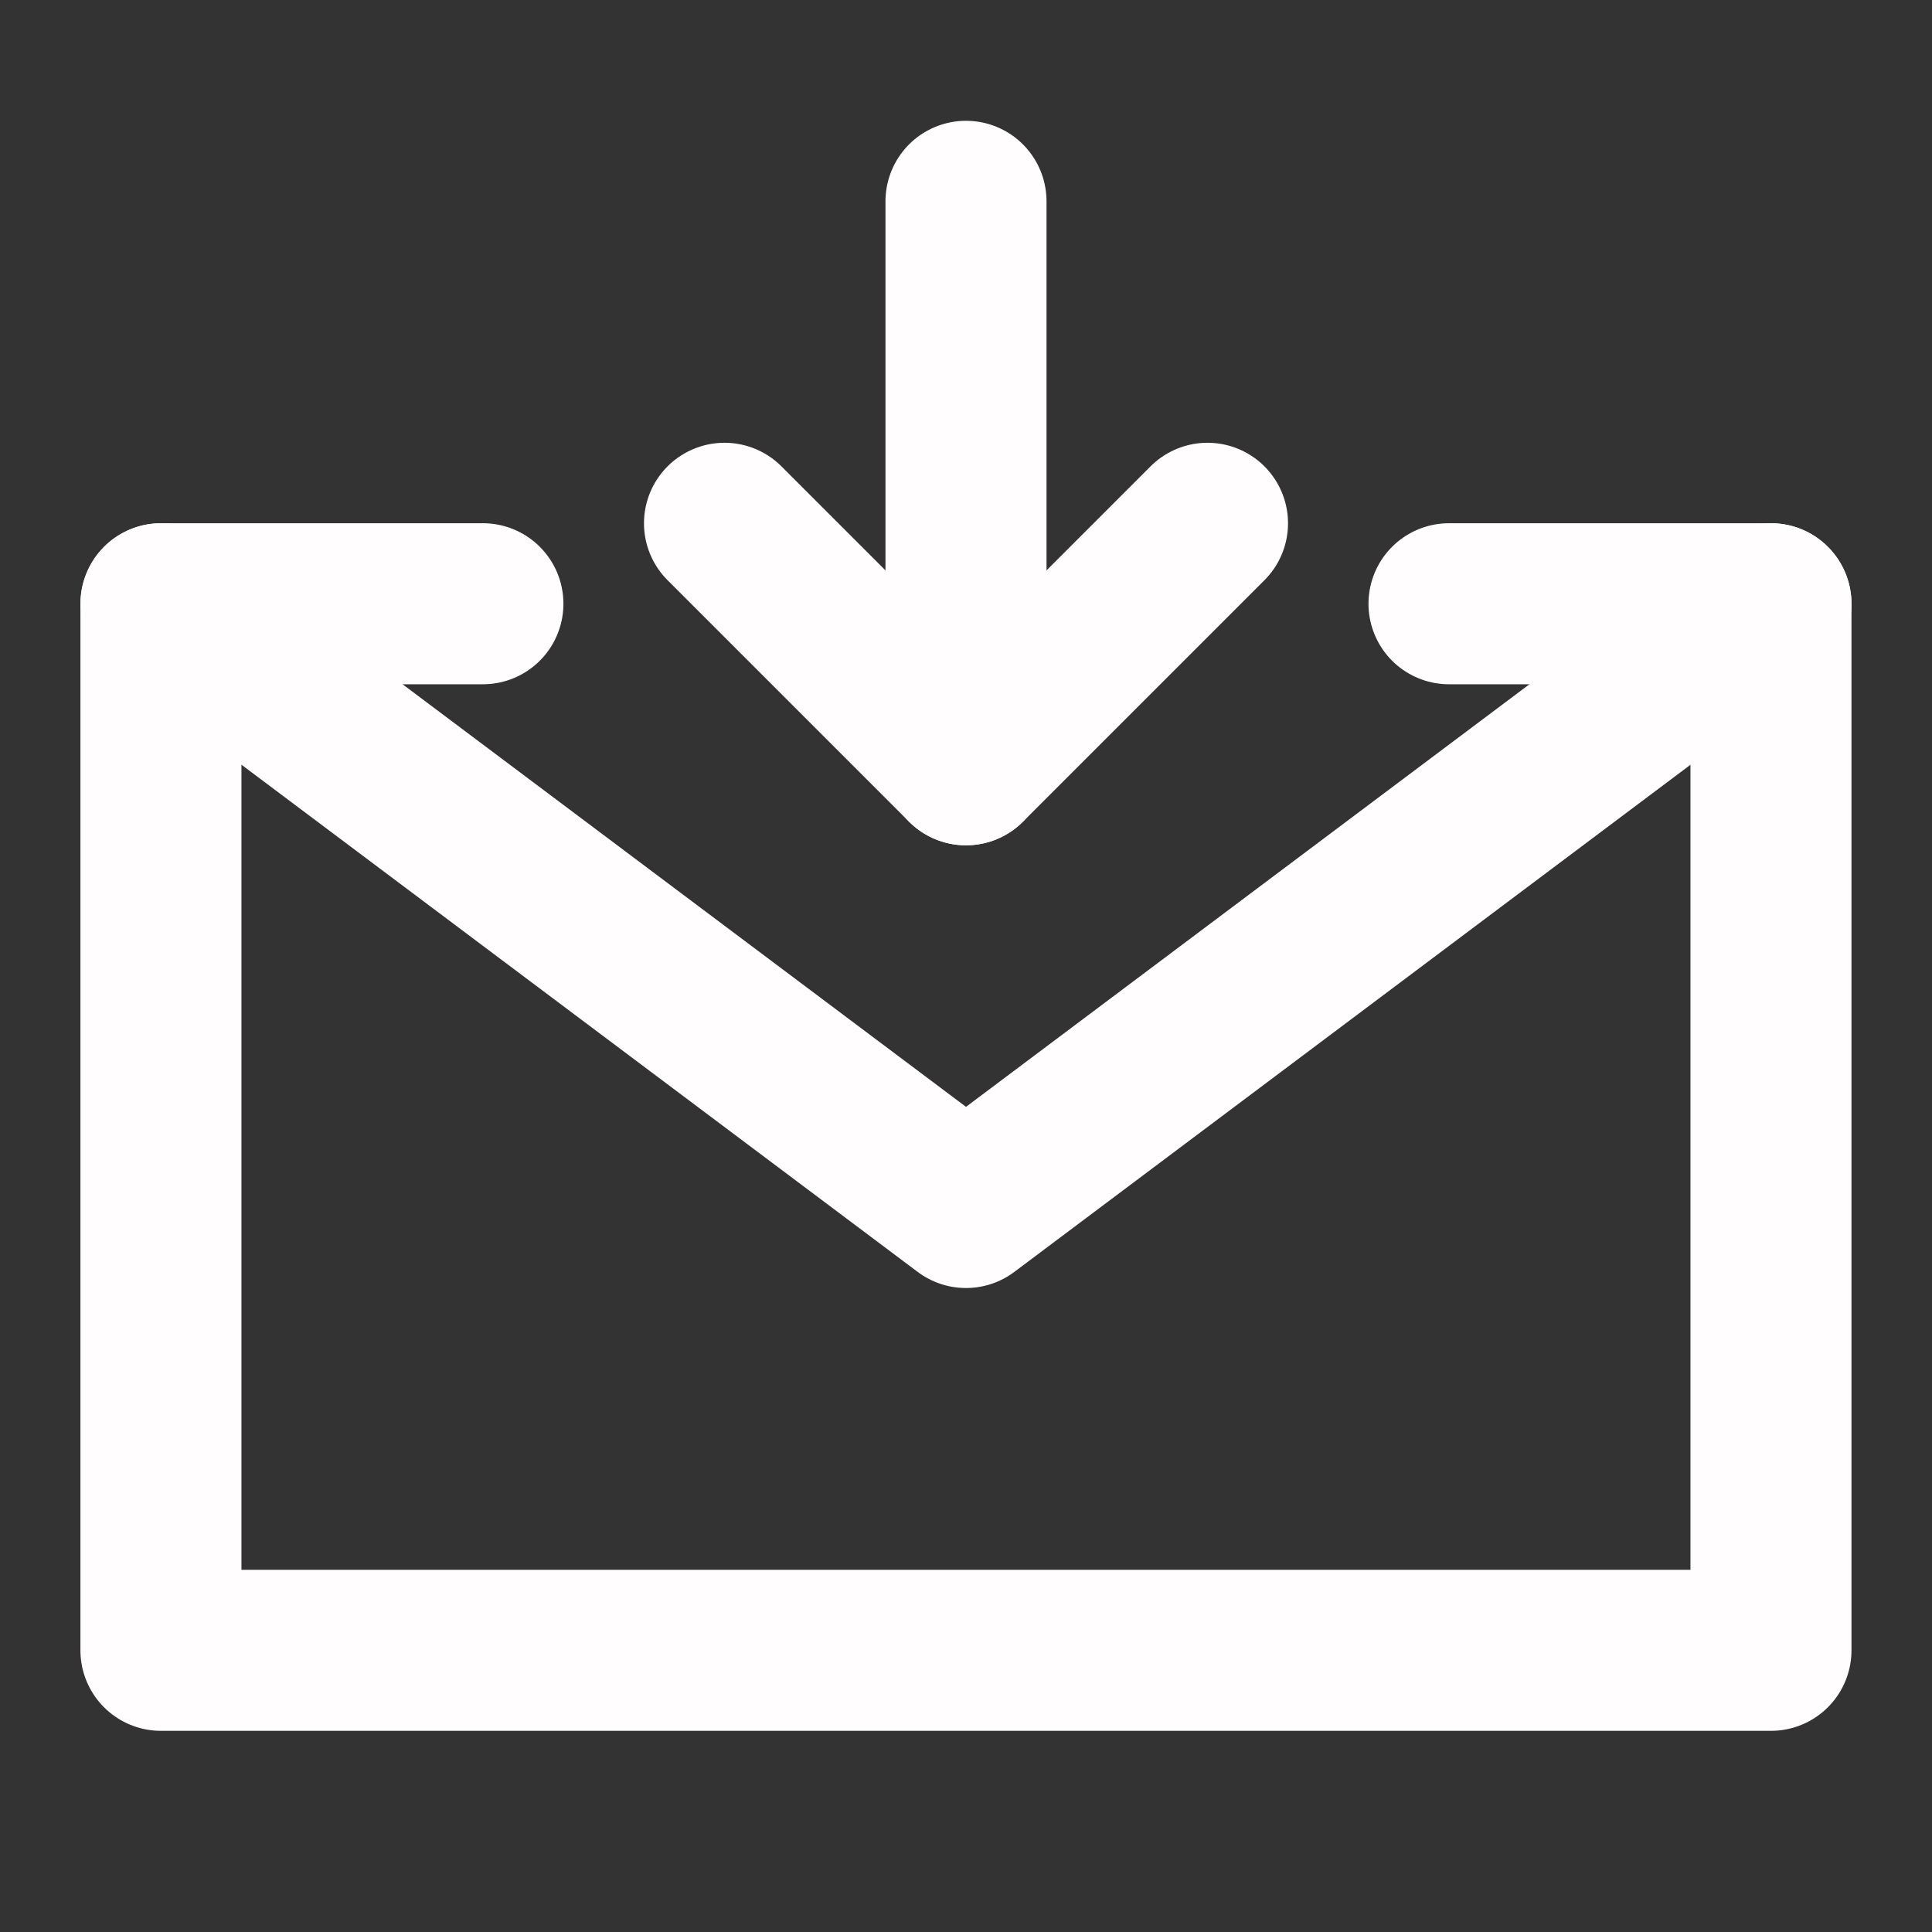<svg fill="none" height="20" viewBox="0 0 20 20" width="20" xmlns="http://www.w3.org/2000/svg"><rect x="0" y="0" width="20" height="20" fill="#333333" stroke="none"/><g stroke="#fffdfd" stroke-linecap="round" stroke-linejoin="round" stroke-width="1.667"><path d="m15 6.25h3.333v5.417 5.417h-16.667v-5.417-5.417h3.333"/><path d="m10 7.917v-5.833"/><path d="m12.5 5.417-2.5 2.5-2.5-2.5"/><path d="m1.667 6.25 8.333 6.25 8.333-6.25"/></g></svg>